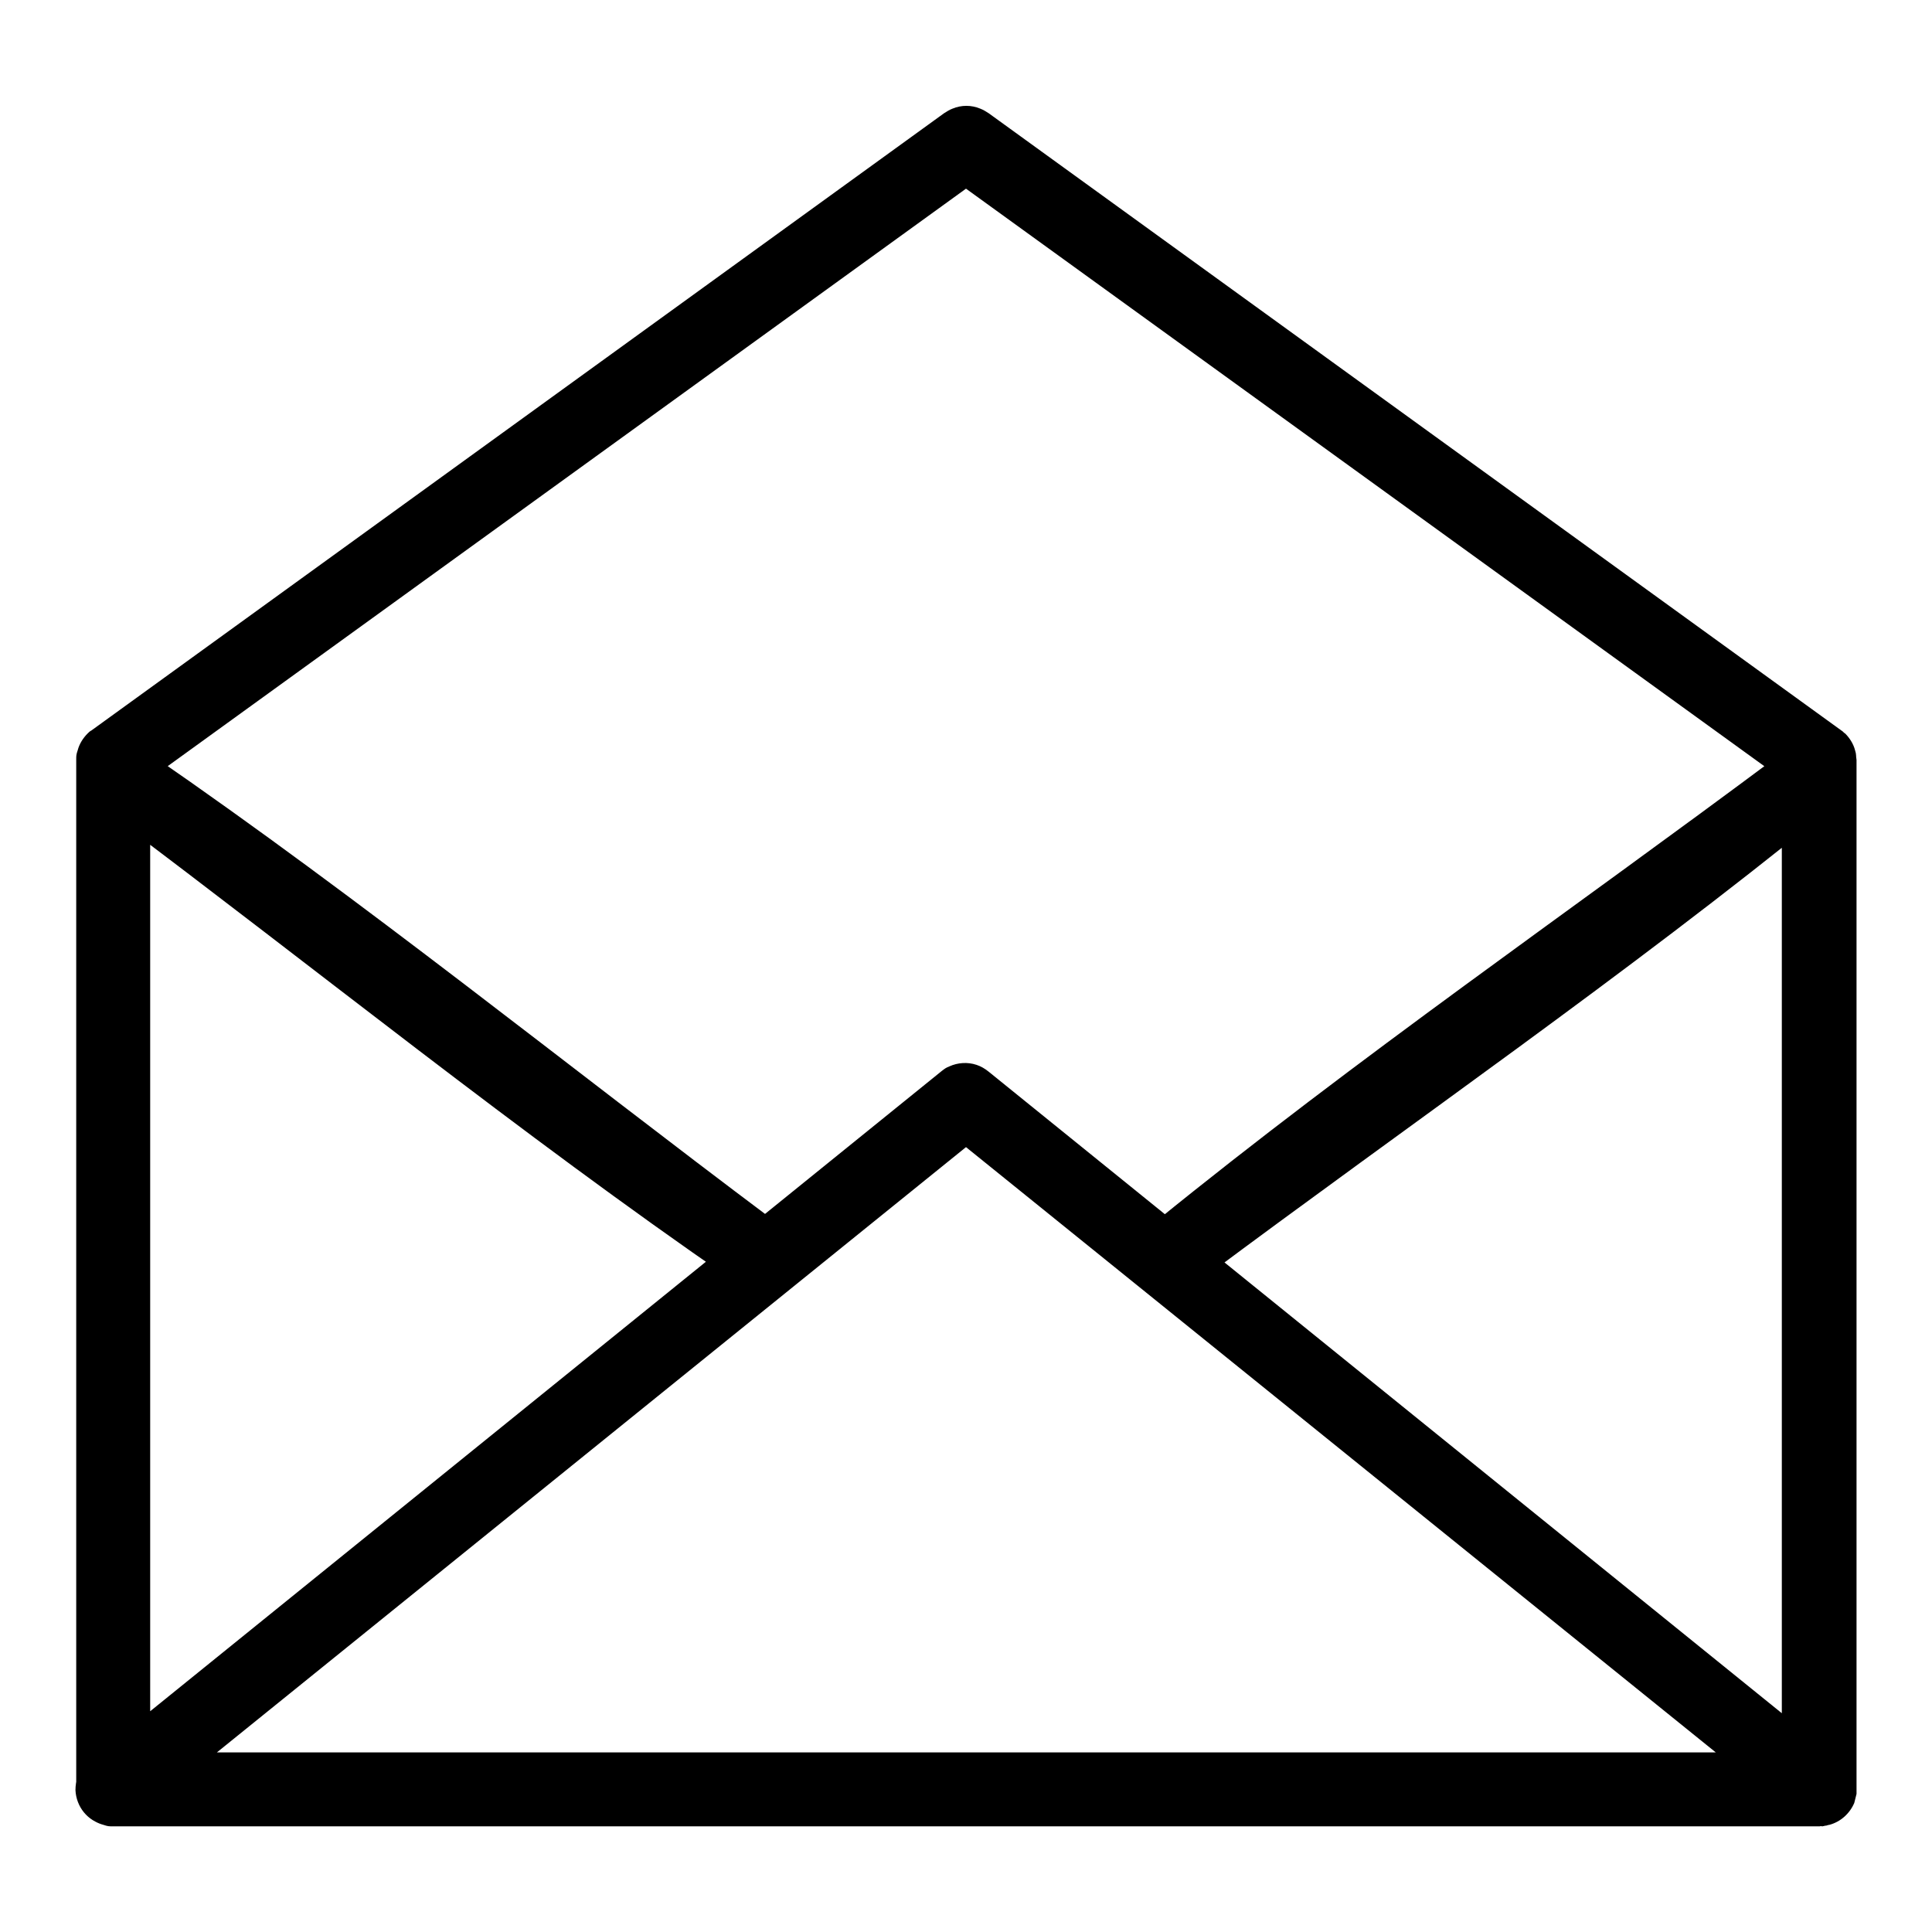 <?xml version="1.0" encoding="utf-8"?>
<!-- Svg Vector Icons : http://www.onlinewebfonts.com/icon -->
<!DOCTYPE svg PUBLIC "-//W3C//DTD SVG 1.1//EN" "http://www.w3.org/Graphics/SVG/1.1/DTD/svg11.dtd">
<svg version="1.1" xmlns="http://www.w3.org/2000/svg" xmlns:xlink="http://www.w3.org/1999/xlink" x="0px" y="0px" viewBox="0 0 256 256" enable-background="new 0 0 256 256" xml:space="preserve">
<g> <path fill="#000000" d="M15,242c-0.6,0-0.7,0-1.3-0.2c-1.5-0.4-2.7-1.5-3.3-2.9c-0.2-0.4-0.3-0.8-0.3-1.2c0-0.2,0-0.4,0-0.6V100.7 c0-0.6,0-0.7,0.2-1.3c0.2-0.8,0.7-1.6,1.3-2.2c0.2-0.2,0.3-0.3,0.5-0.4l113-81.8c0.5-0.3,0.6-0.4,1.1-0.6c1.2-0.5,2.5-0.5,3.7,0 c0.5,0.2,0.6,0.3,1.1,0.6l113,81.8c0.2,0.1,0.3,0.3,0.5,0.4c0.6,0.6,1.1,1.4,1.3,2.2c0.2,0.6,0.1,0.7,0.2,1.3v136.4 c0,0.2,0,0.4,0,0.6c-0.1,0.4-0.2,0.8-0.3,1.2c-0.6,1.4-1.8,2.5-3.3,2.9c-0.6,0.1-0.7,0.1-1.3,0.2H15L15,242z M19.9,232.2h216.2 v-129L128,25L19.9,103.2V232.2L19.9,232.2z M240.9,242c-0.2,0-0.4,0-0.6-0.1c-0.4-0.1-0.8-0.2-1.2-0.4c-0.5-0.2-0.6-0.3-1.1-0.7 L128,152L18.1,240.8l-0.5,0.4c-0.5,0.3-0.6,0.4-1.2,0.5c-0.8,0.2-1.7,0.3-2.6,0.1c-2.2-0.5-3.7-2.4-3.8-4.6c0-0.6,0.1-1.3,0.3-1.9 c0.2-0.6,0.6-1.2,1-1.6c0.1-0.2,0.3-0.3,0.5-0.4l113-91.4c0.4-0.3,0.5-0.4,1-0.6c1.1-0.5,2.4-0.6,3.6-0.2c0.6,0.2,1.1,0.5,1.6,0.9 l113,91.4c0.2,0.1,0.3,0.3,0.5,0.4c0.4,0.5,0.8,1,1,1.6c0.8,2,0.1,4.4-1.7,5.7c-0.5,0.4-1.1,0.6-1.8,0.8c-0.2,0-0.4,0.1-0.6,0.1 C241.3,241.9,241.1,241.9,240.9,242L240.9,242z M99.6,170.4c-0.7,0-1.3-0.1-1.9-0.4c-0.3-0.1-0.4-0.2-0.7-0.4 c-28.3-19.5-55.1-41.2-82.6-61.8c-0.3-0.2-0.3-0.3-0.6-0.5c-0.6-0.7-1.1-1.5-1.3-2.4c-0.1-0.5-0.1-1-0.1-1.6c0.3-2,1.8-3.7,3.7-4.1 c0.5-0.1,1.1-0.2,1.6-0.1c0.8,0.1,1.5,0.3,2.2,0.8c28.3,19.5,55.1,41.2,82.6,61.8c0.6,0.5,1.1,1.1,1.5,1.8c1,2.1,0.3,4.6-1.5,6 c-0.7,0.5-1.4,0.8-2.2,0.9C100,170.4,100,170.4,99.6,170.4L99.6,170.4z M156.4,170.4c-0.9,0-1.8-0.2-2.6-0.7c-2-1.2-2.8-3.7-2-5.9 c0.3-0.8,0.8-1.4,1.3-1.9c26.7-21.7,55-41.2,82.6-61.8c0.3-0.2,0.4-0.3,0.7-0.4c0.8-0.4,1.8-0.6,2.7-0.6c0.5,0,1.1,0.2,1.5,0.4 c1.9,0.8,3.1,2.7,3,4.7c0,0.5-0.1,1-0.3,1.5c-0.3,0.8-0.8,1.4-1.3,1.9c-26.7,21.7-55,41.2-82.6,61.8c-0.3,0.2-0.7,0.4-1,0.6 c-0.4,0.2-0.7,0.3-1.1,0.3C156.8,170.4,156.8,170.4,156.4,170.4L156.4,170.4z"/></g>
</svg>